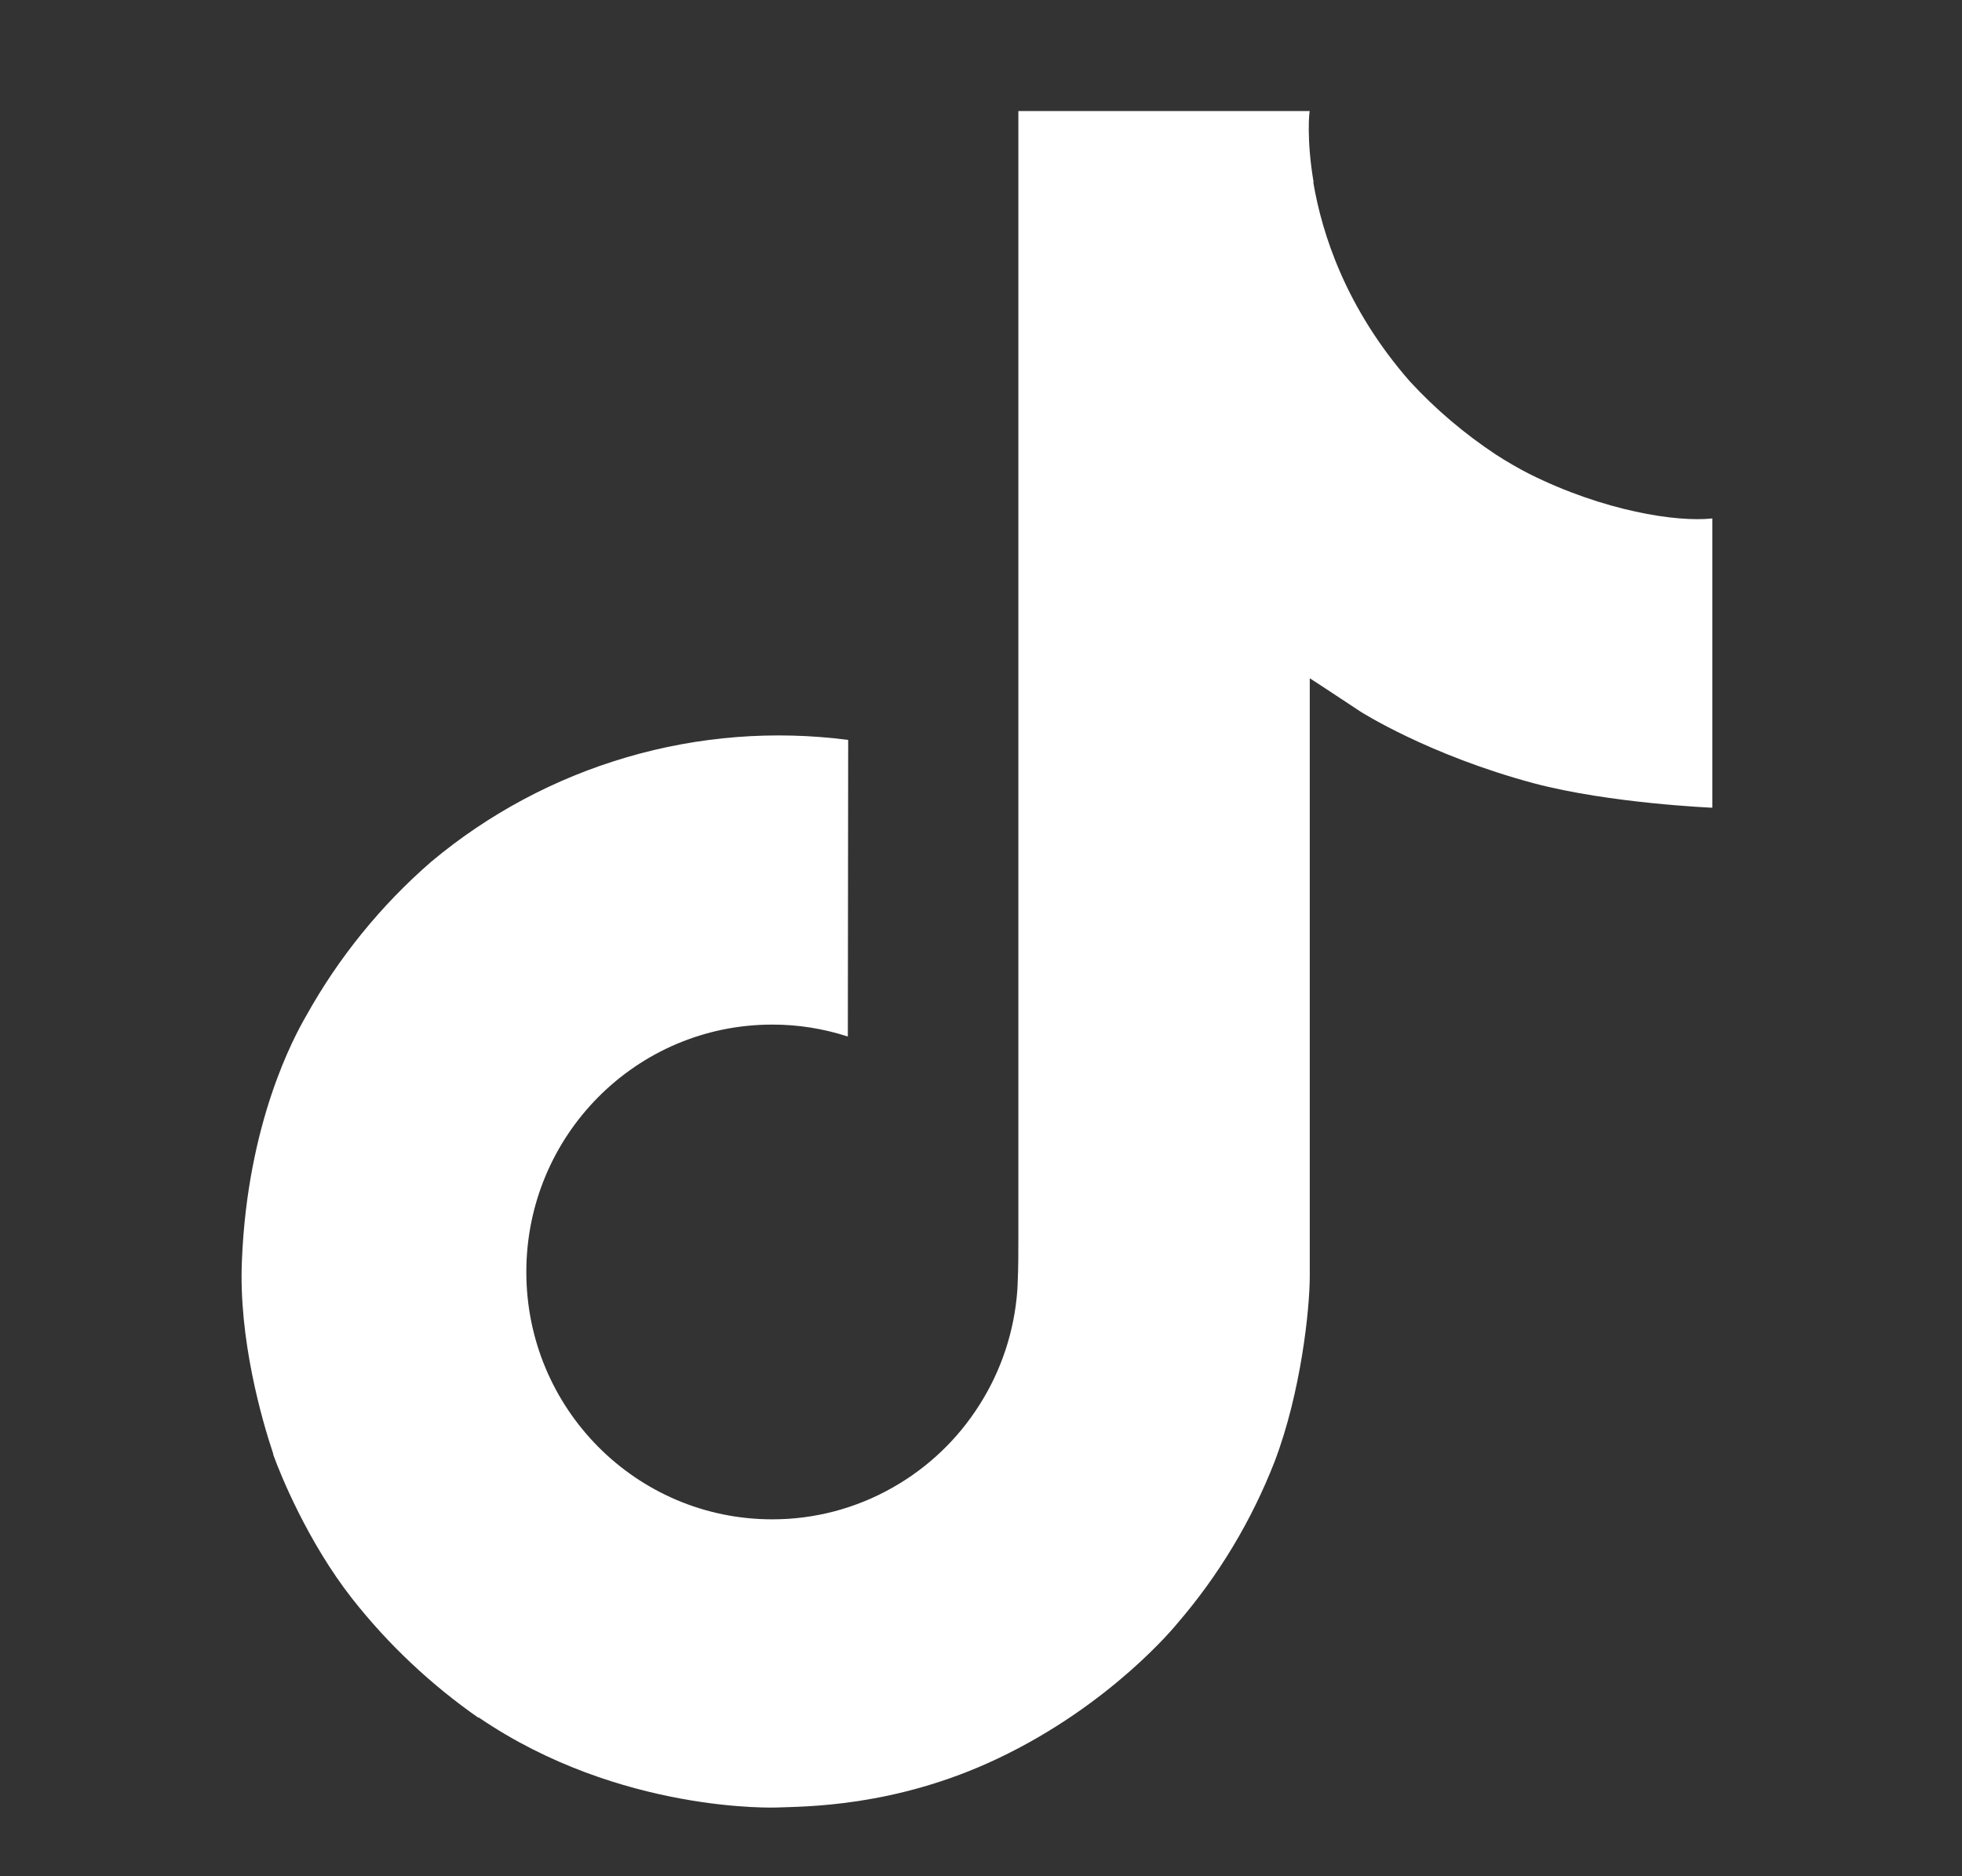 <svg width="23" height="22" viewBox="0 0 23 22" fill="none" xmlns="http://www.w3.org/2000/svg">
<rect x="0" y="0" width="23" height="22" fill="#333333" stroke="none"/>
<g clip-path="url(#clip0_189_1566)">
<path d="M17.926 5.556C17.792 5.487 17.661 5.411 17.534 5.329C17.166 5.085 16.828 4.798 16.529 4.474C15.778 3.616 15.498 2.745 15.395 2.136H15.399C15.313 1.63 15.349 1.302 15.354 1.302H11.938V14.513C11.938 14.69 11.938 14.865 11.93 15.038C11.93 15.06 11.928 15.08 11.927 15.103C11.927 15.113 11.927 15.123 11.925 15.133C11.925 15.135 11.925 15.137 11.925 15.14C11.889 15.614 11.737 16.072 11.482 16.473C11.228 16.875 10.879 17.208 10.465 17.442C10.035 17.687 9.547 17.816 9.052 17.815C7.46 17.815 6.17 16.517 6.17 14.915C6.17 13.312 7.46 12.014 9.052 12.014C9.353 12.013 9.653 12.061 9.939 12.154L9.943 8.676C9.074 8.563 8.19 8.632 7.348 8.879C6.507 9.125 5.725 9.543 5.053 10.106C4.464 10.618 3.969 11.228 3.59 11.91C3.446 12.159 2.902 13.158 2.836 14.779C2.795 15.7 3.071 16.653 3.203 17.047V17.056C3.286 17.288 3.607 18.08 4.13 18.747C4.552 19.283 5.051 19.753 5.61 20.143V20.135L5.619 20.143C7.272 21.267 9.106 21.194 9.106 21.194C9.424 21.181 10.487 21.194 11.694 20.621C13.034 19.987 13.796 19.042 13.796 19.042C14.284 18.477 14.671 17.833 14.942 17.138C15.251 16.326 15.354 15.351 15.354 14.961V7.953C15.396 7.978 15.947 8.343 15.947 8.343C15.947 8.343 16.743 8.853 17.983 9.185C18.874 9.421 20.073 9.471 20.073 9.471V6.079C19.653 6.125 18.799 5.992 17.926 5.556Z" fill="white"/>
</g>
<defs>
<clipPath id="clip0_189_1566">
<rect width="21.217" height="21.217" fill="white" transform="translate(0.845 0.639)"/>
</clipPath>
</defs>
</svg>
